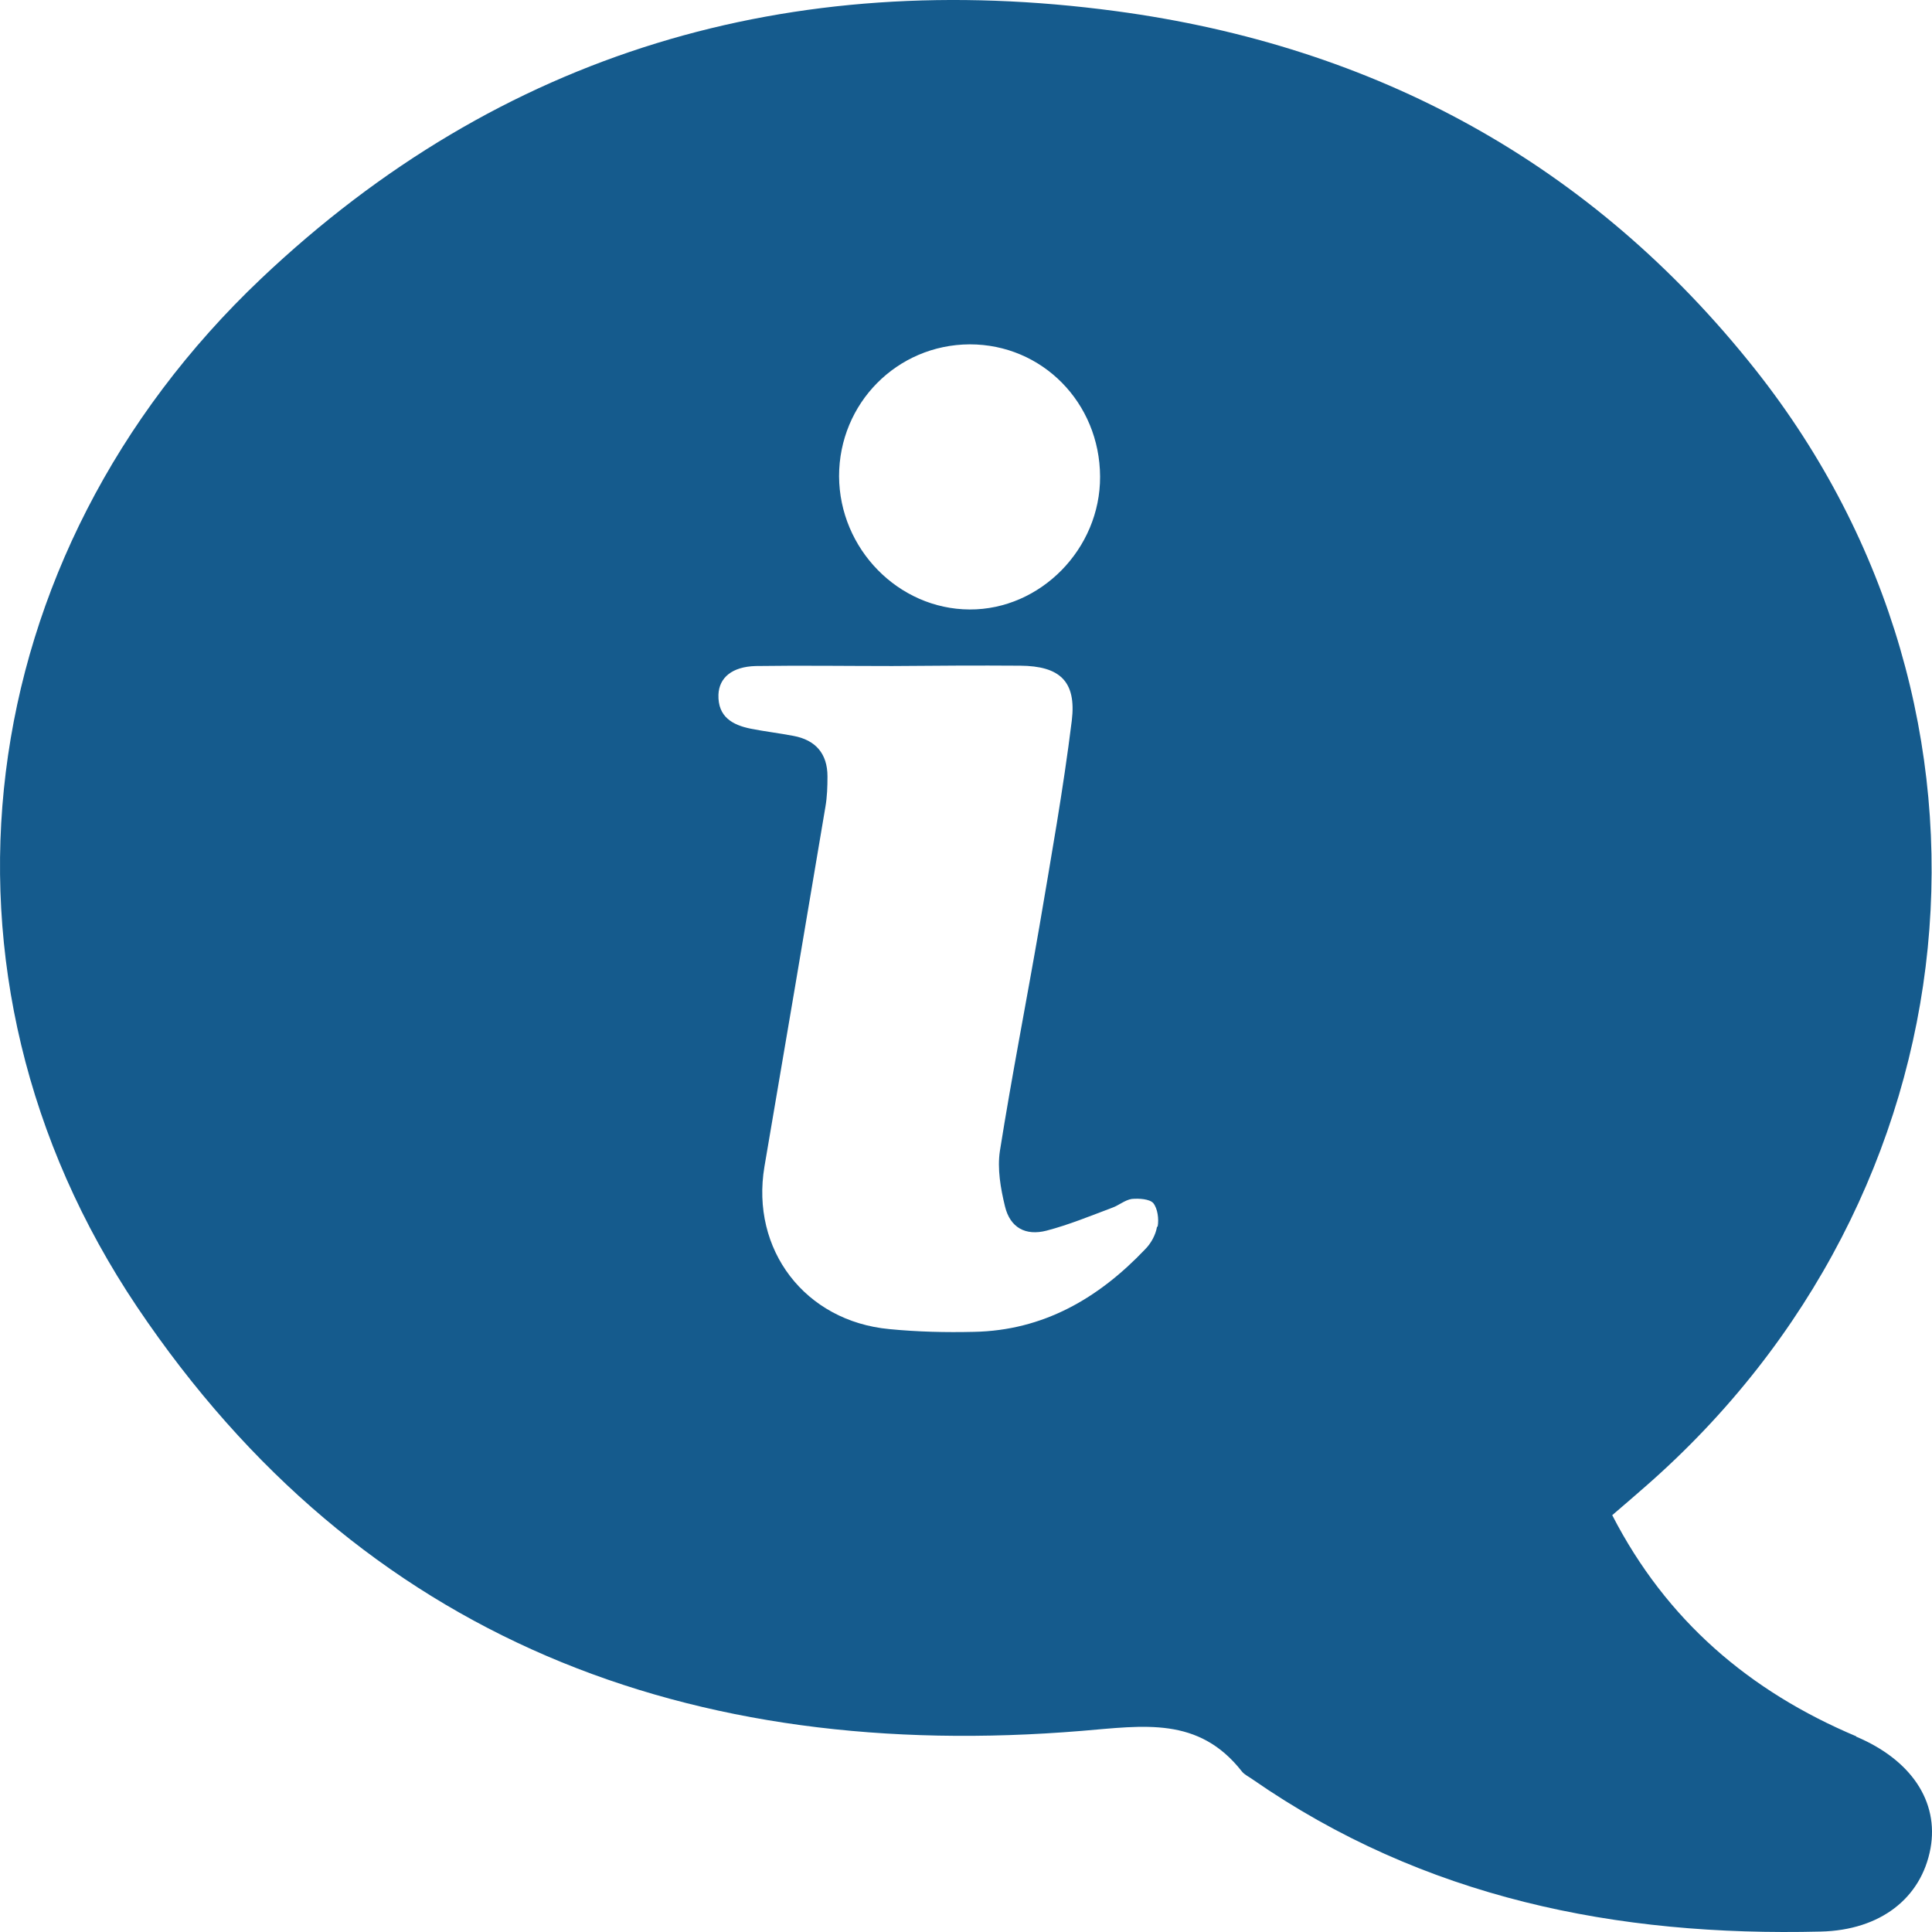<svg width="80" height="80" viewBox="0 0 80 80" fill="none" xmlns="http://www.w3.org/2000/svg">
<path d="M76.862 71.897C72.445 70.034 69.002 67.1 66.759 62.74C67.239 62.331 67.676 61.95 68.114 61.569C81.955 49.491 83.973 29.568 72.685 15.304C65.912 6.753 56.938 1.899 46.201 0.46C32.726 -1.346 20.747 2.125 10.813 11.536C-1.293 23.007 -3.564 40.362 5.678 54.119C14.962 67.918 28.592 73.012 44.804 71.671C47.358 71.46 49.63 71.064 51.422 73.35C51.535 73.491 51.704 73.562 51.859 73.675C58.956 78.599 66.942 80.193 75.394 79.982C77.863 79.925 79.557 78.599 79.938 76.539C80.29 74.592 79.133 72.871 76.862 71.911V71.897ZM40.162 14.259C43.153 14.259 45.538 16.672 45.552 19.734C45.566 22.725 43.083 25.251 40.148 25.237C37.199 25.223 34.758 22.725 34.744 19.72C34.744 16.7 37.142 14.274 40.148 14.259H40.162ZM47.908 50.803C47.852 51.142 47.654 51.495 47.414 51.734C45.481 53.766 43.196 55.093 40.331 55.149C39.16 55.177 37.989 55.149 36.832 55.036C33.333 54.712 31.075 51.748 31.654 48.306C32.5 43.339 33.347 38.373 34.179 33.406C34.25 32.997 34.264 32.574 34.264 32.15C34.264 31.205 33.77 30.641 32.853 30.471C32.26 30.358 31.668 30.288 31.089 30.175C30.327 30.02 29.721 29.681 29.749 28.764C29.777 28.059 30.313 27.607 31.287 27.579C33.178 27.551 35.068 27.579 36.945 27.579C38.709 27.565 40.486 27.551 42.25 27.565C43.873 27.579 44.578 28.2 44.381 29.836C44.028 32.687 43.52 35.523 43.04 38.359C42.504 41.463 41.897 44.553 41.404 47.657C41.291 48.39 41.432 49.209 41.615 49.957C41.827 50.831 42.462 51.184 43.337 50.958C44.254 50.718 45.143 50.352 46.046 50.013C46.328 49.914 46.582 49.688 46.864 49.646C47.16 49.618 47.598 49.646 47.753 49.816C47.936 50.041 47.993 50.479 47.936 50.789L47.908 50.803Z" fill="#155B8D"/>
</svg>
